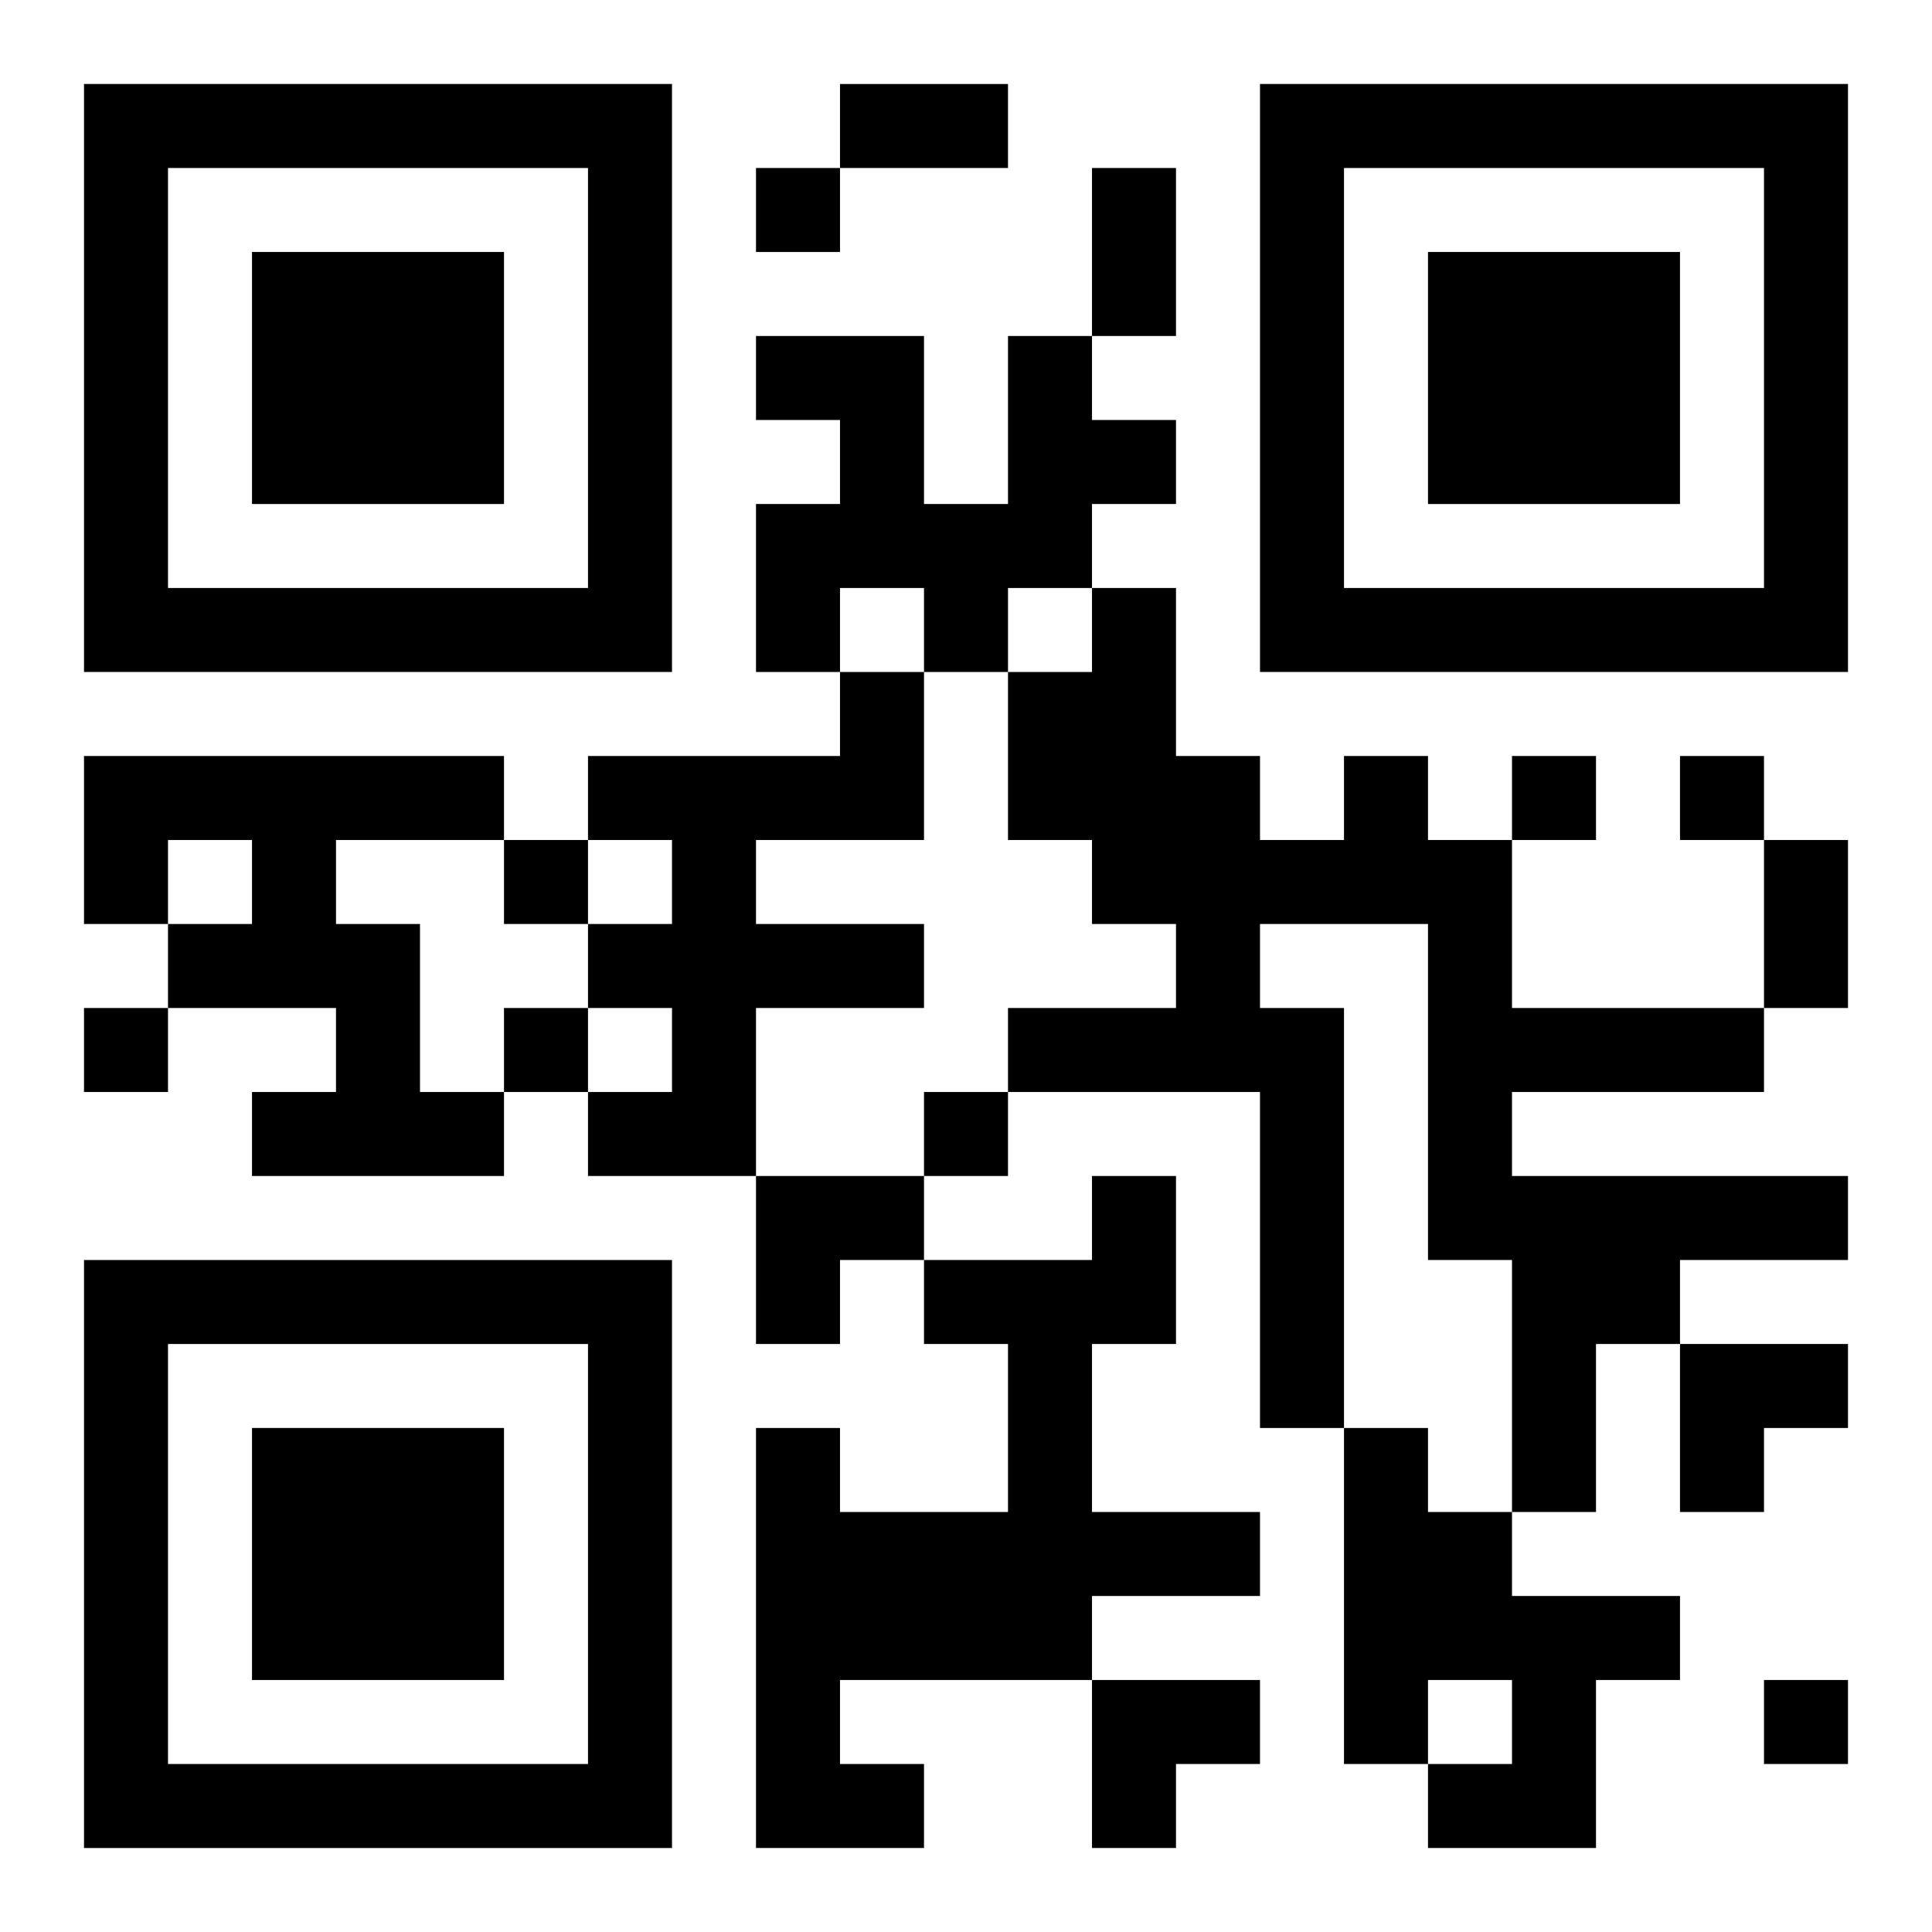 <?xml version="1.0" encoding="UTF-8"?>
<svg width="250" height="250" baseProfile="full" version="1.1" viewBox="-1 -1 23 23" xmlns="http://www.w3.org/2000/svg" xmlns:xlink="http://www.w3.org/1999/xlink"><symbol id="a"><path d="m0 7v7h7v-7h-7zm1 1h5v5h-5v-5zm1 1v3h3v-3h-3z"/></symbol><use y="-7" xlink:href="#a"/><use y="7" xlink:href="#a"/><use x="14" y="-7" xlink:href="#a"/><path d="m11 3h1v1h1v1h-1v1h-1v1h-1v-1h-1v1h-1v-2h1v-1h-1v-1h2v2h1v-2m-2 4h1v2h-2v1h2v1h-2v2h-2v-1h1v-1h-1v-1h1v-1h-1v-1h3v-1m-9 1h5v1h-2v1h1v2h1v1h-3v-1h1v-1h-2v-1h1v-1h-1v1h-1v-2m15 0h1v1h1v2h3v1h-3v1h4v1h-2v1h-1v2h-1v-3h-1v-4h-2v1h1v5h-1v-4h-3v-1h2v-1h-1v-1h-1v-2h1v-1h1v2h1v1h1v-1m-3 5h1v2h-1v2h2v1h-2v1h-3v1h1v1h-2v-5h1v1h2v-2h-1v-1h2v-1m3 3h1v1h1v1h2v1h-1v2h-2v-1h1v-1h-1v1h-1v-4m-7-15v1h1v-1h-1m9 7v1h1v-1h-1m2 0v1h1v-1h-1m-14 1v1h1v-1h-1m-5 2v1h1v-1h-1m5 0v1h1v-1h-1m5 1v1h1v-1h-1m10 7v1h1v-1h-1m-11-19h2v1h-2v-1m3 1h1v2h-1v-2m8 8h1v2h-1v-2m-12 4h2v1h-1v1h-1zm11 2h2v1h-1v1h-1zm-7 4h2v1h-1v1h-1z"/></svg>
